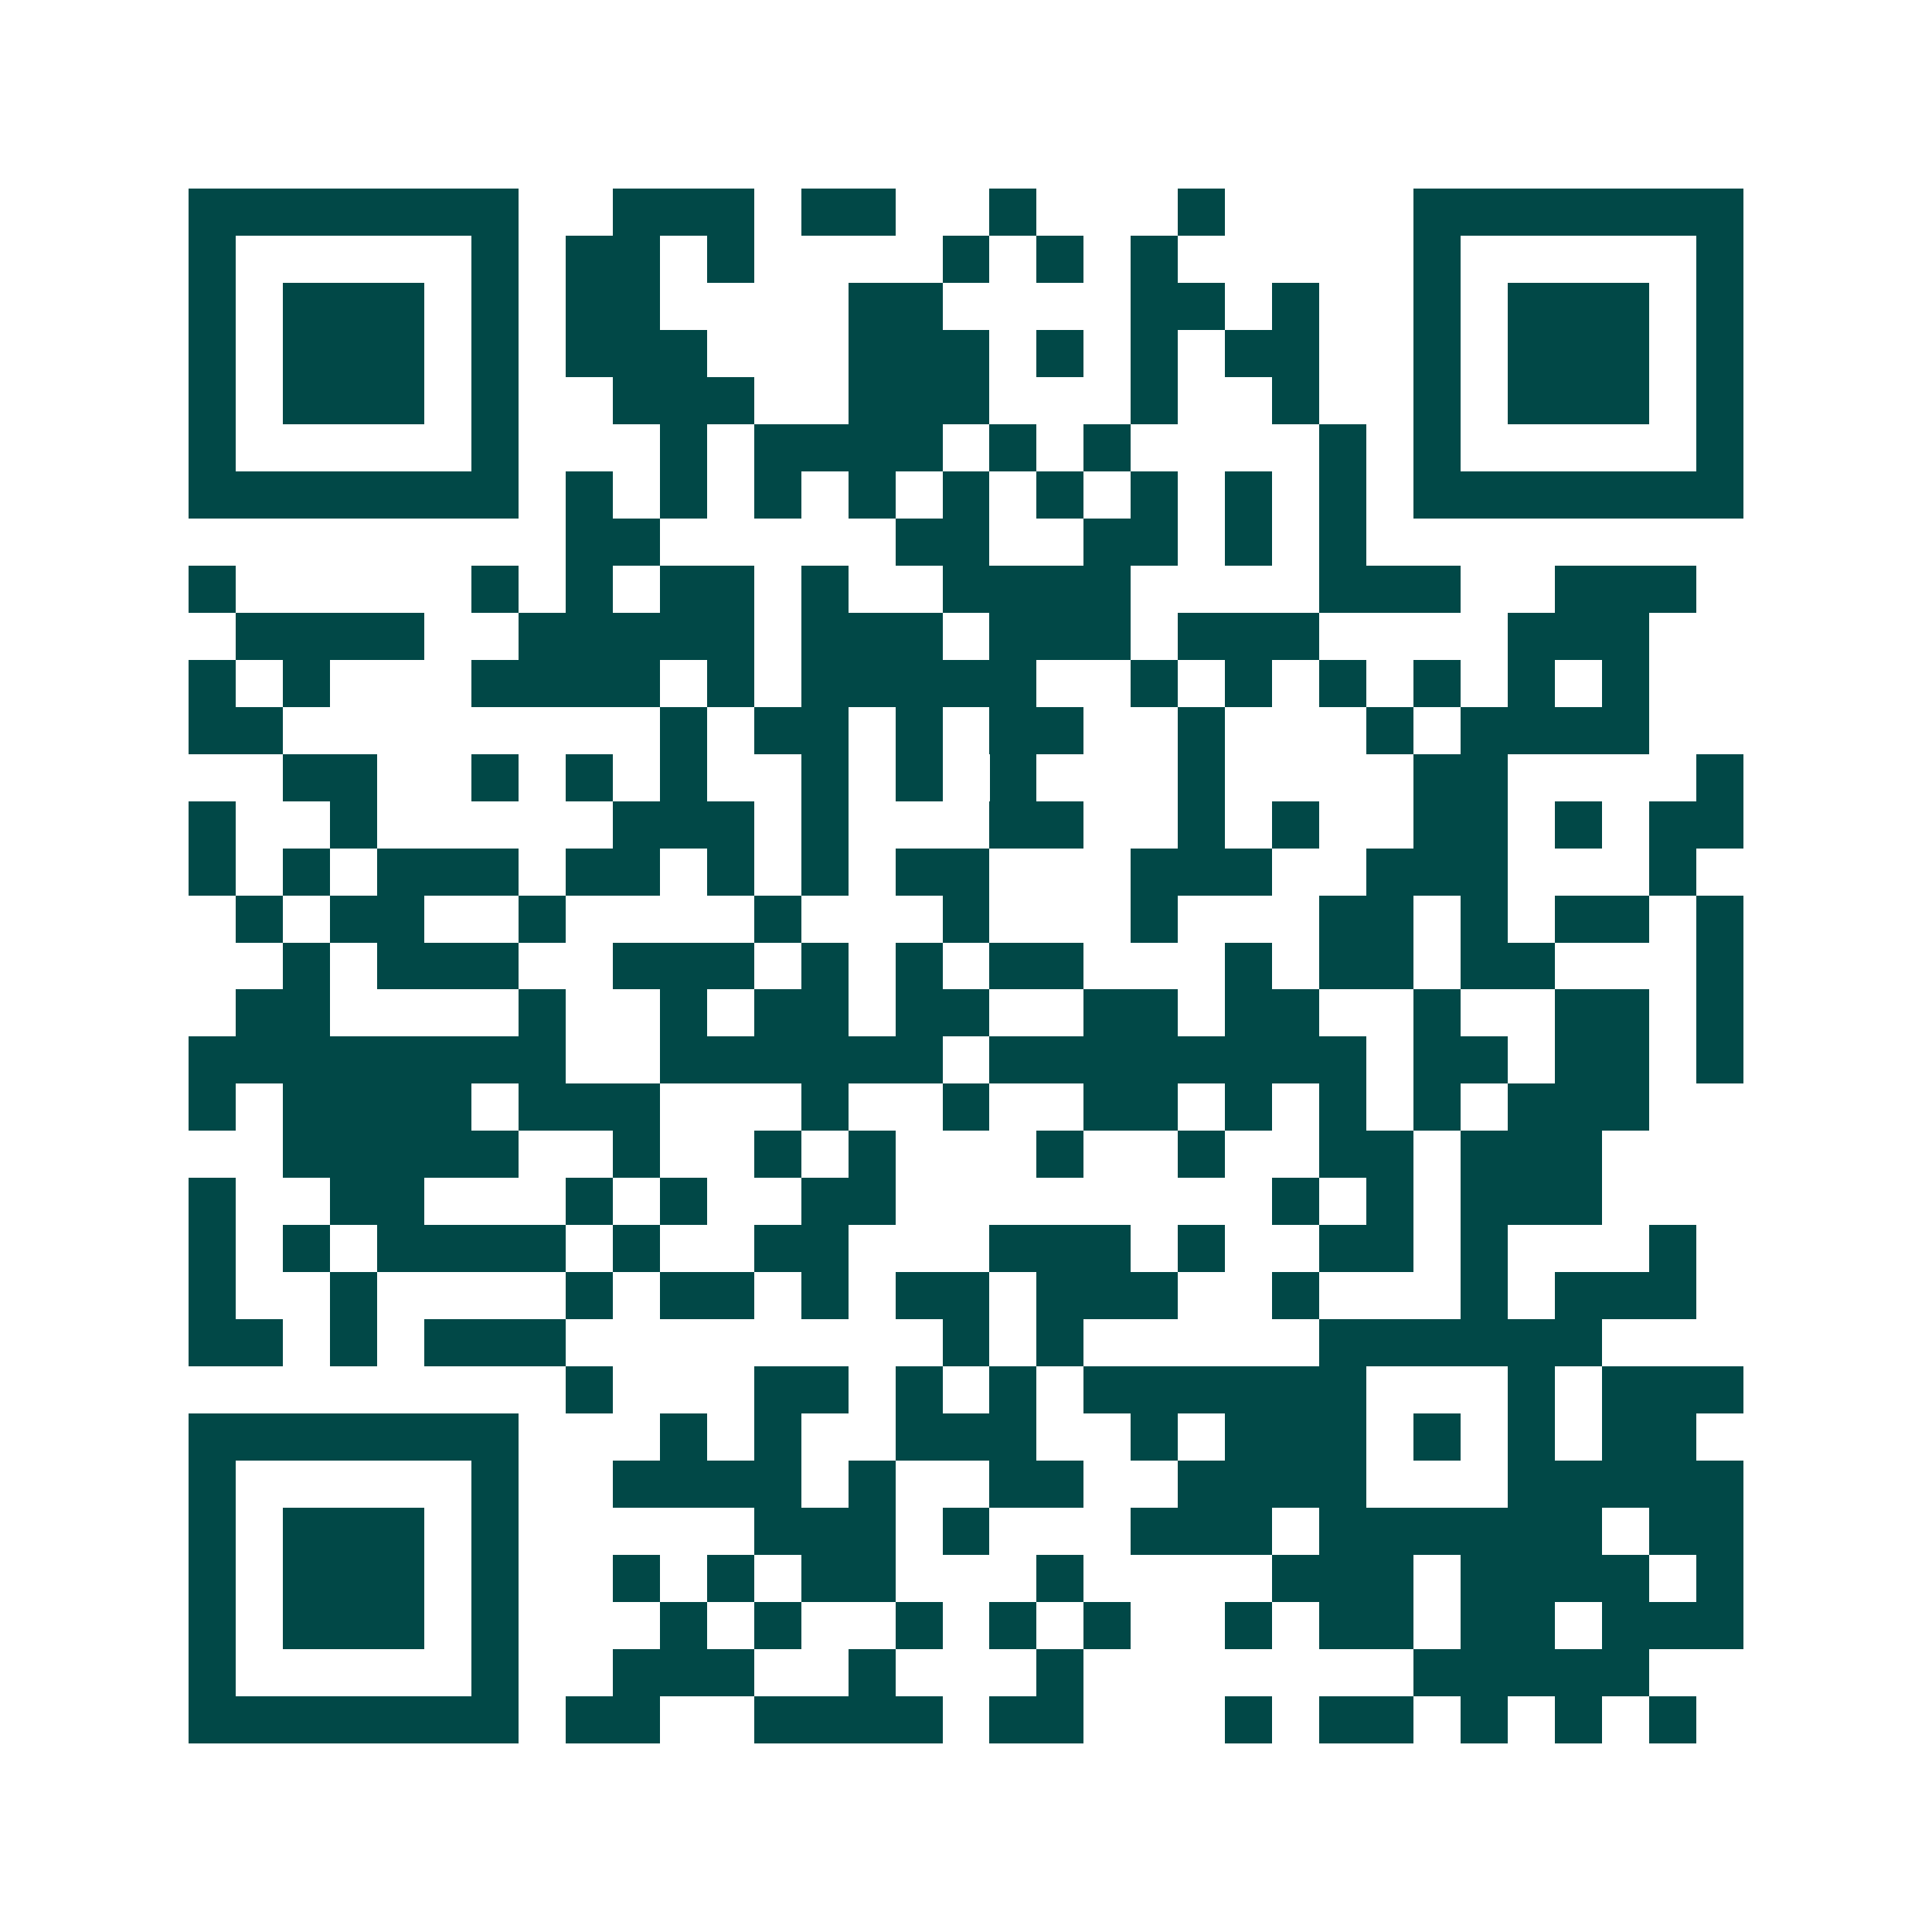 <svg xmlns="http://www.w3.org/2000/svg" width="200" height="200" viewBox="0 0 41 41" shape-rendering="crispEdges"><path fill="#ffffff" d="M0 0h41v41H0z"/><path stroke="#014847" d="M4 4.5h7m2 0h3m1 0h2m2 0h1m3 0h1m4 0h7M4 5.5h1m5 0h1m1 0h2m1 0h1m4 0h1m1 0h1m1 0h1m5 0h1m5 0h1M4 6.5h1m1 0h3m1 0h1m1 0h2m4 0h2m4 0h2m1 0h1m2 0h1m1 0h3m1 0h1M4 7.5h1m1 0h3m1 0h1m1 0h3m3 0h3m1 0h1m1 0h1m1 0h2m2 0h1m1 0h3m1 0h1M4 8.5h1m1 0h3m1 0h1m2 0h3m2 0h3m3 0h1m2 0h1m2 0h1m1 0h3m1 0h1M4 9.5h1m5 0h1m3 0h1m1 0h4m1 0h1m1 0h1m4 0h1m1 0h1m5 0h1M4 10.5h7m1 0h1m1 0h1m1 0h1m1 0h1m1 0h1m1 0h1m1 0h1m1 0h1m1 0h1m1 0h7M12 11.5h2m5 0h2m2 0h2m1 0h1m1 0h1M4 12.5h1m5 0h1m1 0h1m1 0h2m1 0h1m2 0h4m4 0h3m2 0h3M5 13.5h4m2 0h5m1 0h3m1 0h3m1 0h3m4 0h3M4 14.5h1m1 0h1m3 0h4m1 0h1m1 0h5m2 0h1m1 0h1m1 0h1m1 0h1m1 0h1m1 0h1M4 15.5h2m8 0h1m1 0h2m1 0h1m1 0h2m2 0h1m3 0h1m1 0h4M6 16.5h2m2 0h1m1 0h1m1 0h1m2 0h1m1 0h1m1 0h1m3 0h1m4 0h2m4 0h1M4 17.5h1m2 0h1m5 0h3m1 0h1m3 0h2m2 0h1m1 0h1m2 0h2m1 0h1m1 0h2M4 18.5h1m1 0h1m1 0h3m1 0h2m1 0h1m1 0h1m1 0h2m3 0h3m2 0h3m3 0h1M5 19.5h1m1 0h2m2 0h1m4 0h1m3 0h1m3 0h1m3 0h2m1 0h1m1 0h2m1 0h1M6 20.5h1m1 0h3m2 0h3m1 0h1m1 0h1m1 0h2m3 0h1m1 0h2m1 0h2m3 0h1M5 21.5h2m4 0h1m2 0h1m1 0h2m1 0h2m2 0h2m1 0h2m2 0h1m2 0h2m1 0h1M4 22.5h8m2 0h6m1 0h8m1 0h2m1 0h2m1 0h1M4 23.5h1m1 0h4m1 0h3m3 0h1m2 0h1m2 0h2m1 0h1m1 0h1m1 0h1m1 0h3M6 24.5h5m2 0h1m2 0h1m1 0h1m3 0h1m2 0h1m2 0h2m1 0h3M4 25.5h1m2 0h2m3 0h1m1 0h1m2 0h2m8 0h1m1 0h1m1 0h3M4 26.5h1m1 0h1m1 0h4m1 0h1m2 0h2m3 0h3m1 0h1m2 0h2m1 0h1m3 0h1M4 27.5h1m2 0h1m4 0h1m1 0h2m1 0h1m1 0h2m1 0h3m2 0h1m3 0h1m1 0h3M4 28.5h2m1 0h1m1 0h3m8 0h1m1 0h1m5 0h6M12 29.5h1m3 0h2m1 0h1m1 0h1m1 0h6m3 0h1m1 0h3M4 30.5h7m3 0h1m1 0h1m2 0h3m2 0h1m1 0h3m1 0h1m1 0h1m1 0h2M4 31.5h1m5 0h1m2 0h4m1 0h1m2 0h2m2 0h4m3 0h5M4 32.5h1m1 0h3m1 0h1m5 0h3m1 0h1m3 0h3m1 0h6m1 0h2M4 33.5h1m1 0h3m1 0h1m2 0h1m1 0h1m1 0h2m3 0h1m4 0h3m1 0h4m1 0h1M4 34.5h1m1 0h3m1 0h1m3 0h1m1 0h1m2 0h1m1 0h1m1 0h1m2 0h1m1 0h2m1 0h2m1 0h3M4 35.5h1m5 0h1m2 0h3m2 0h1m3 0h1m7 0h5M4 36.5h7m1 0h2m2 0h4m1 0h2m3 0h1m1 0h2m1 0h1m1 0h1m1 0h1"/></svg>
